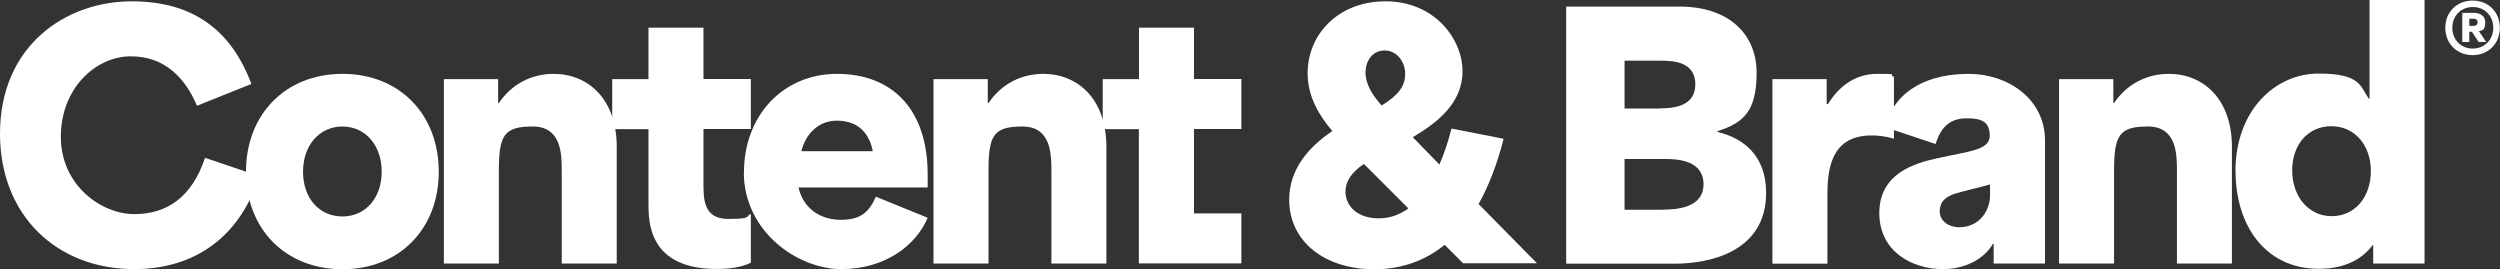 <?xml version="1.0" encoding="UTF-8"?>
<svg id="Layer_1" xmlns="http://www.w3.org/2000/svg" version="1.1" viewBox="0 0 1709.4 184">
  <rect x="0" y="0" width="1709.4" height="184" fill="#333333" stroke="none"/>
  <!-- Generator: Adobe Illustrator 29.7.0, SVG Export Plug-In . SVG Version: 2.1.1 Build 138)  -->
  <defs>
    <style>
      .st0 {
        fill: #fff;
      }
    </style>
  </defs>
  <path class="st0" d="M0,91.4C0,31.5,44.6.9,90.1.9s69.4,23.4,81.8,56.5l-37.2,14.9c-7.9-18.5-21.6-33.8-45.3-33.8s-47.8,21.6-47.8,55,27.9,52.9,50.2,52.9,39.4-11.5,48.4-38.5l37.2,12.6c-15.3,46.6-49.6,63.5-85.6,63.5C39,184,0,147.5,0,91.4Z"/>
  <path class="st0" d="M168.2,117.4c0-39.2,27-66.9,66-66.9s65.8,27.7,65.8,66.9-27,66.7-65.8,66.7-66-27.3-66-66.7ZM234.2,148c15.8,0,26.8-12.8,26.8-30.6s-11-30.9-26.8-30.9-27,12.8-27,30.9,11,30.6,27,30.6Z"/>
  <path class="st0" d="M303.4,54.1h37.2v16.4h.5c9-13.5,23-20,37.4-20,23.4,0,43.2,16.9,43.2,50v79.7h-37.6v-63.1c0-11.3,0-30.6-19.8-30.6s-23.2,5.9-23.2,30.6v63.1h-37.6V54.1h-.1Z"/>
  <path class="st0" d="M443.4,139.2v-50.9h-24.8v-34.2h24.8V18.9h37.6v35.1h32.4v34.2h-32.4v36.9c0,11,0,24.6,16.9,24.6s11.5-1.8,15.5-3.4v33.3c-6.3,3.2-14.6,4.3-23.4,4.3-46.6,0-46.6-32.4-46.6-44.8h0Z"/>
  <path class="st0" d="M508.7,117.8c0-38.5,26.4-67.3,63.7-67.3s61.9,23.9,61.9,68.7v9h-88.3c3.4,15.1,15.8,22.1,28.8,22.1s19.1-4.5,24.1-15.8l35.4,14.4c-7.9,18.7-28.8,35.1-59,35.1s-66.7-25.9-66.7-66.2h0ZM596.8,103.4c-2.9-14.6-12.2-20.9-24.6-20.9s-21.2,8.8-24.3,20.9h48.9,0Z"/>
  <path class="st0" d="M638.2,54.1h37.2v16.4h.5c9-13.5,23-20,37.4-20,23.4,0,43.2,16.9,43.2,50v79.7h-37.6v-63.1c0-11.3,0-30.6-19.8-30.6s-23.2,5.9-23.2,30.6v63.1h-37.6V54.1h-.1Z"/>
  <path class="st0" d="M778.8,88.3h-24.8v-34.2h24.8V18.9h37.6v35.1h32.4v34.2h-32.4v57.7h32.4v34.2h-70.1v-91.9h0Z"/>
  <path class="st0" d="M881.5,136.5c0-20.7,13.1-35.8,29.5-46.9-9.2-10.8-16.9-23.6-16.9-39.6,0-25.9,20.3-49.1,53.4-49.1s52.5,25.5,52.5,47.8-18,35.6-34,45.1l18.2,18.7c3.2-7.2,5.9-15.3,8.3-24.6l35.6,7c-4.3,16.9-9.9,31.8-17.1,44.6l39.9,40.5h-50.5l-12.6-12.6c-13.3,10.8-29.3,16.7-48.2,16.7-34,0-58.1-19.1-58.1-47.5h0ZM942.7,149.3c7.4,0,14.2-2.3,20.3-6.8l-30.4-30.4c-8.8,5.9-12.6,12.2-12.6,18.9,0,10.6,9,18.3,22.7,18.3ZM944.8,72.1c11.3-7,16-13.1,16-21.6s-5.9-16-14-16-13.1,6.8-13.1,15.1,5,15.8,11,22.5h0Z"/>
  <path class="st0" d="M1070.9,4.5h77.5c33.8,0,52.7,18.9,52.7,45.3s-9,34.2-26.8,39.9v.5c17.1,4.1,33.3,15.5,33.3,41.7,0,40.1-38.3,48.4-62.6,48.4h-74.1V4.5ZM1134.6,74.1c9.2,0,24.6-1.1,24.6-16.4s-14.6-16.2-23.4-16.2h-25v32.7h23.9,0ZM1137.3,143.3c9,0,27.5-1.1,27.5-17.3s-17.3-17.3-26.1-17.3h-27.9v34.7h26.6,0Z"/>
  <path class="st0" d="M1211.8,54.1h37.2v17.1h.9c6.3-10.4,17.1-20.7,33.6-20.7s7,.4,11.5,2v42.4c-5.4-1.8-11.5-2.3-15.3-2.3-30.2,0-30.2,27.5-30.2,43.5v44.2h-37.6V54.1h0Z"/>
  <path class="st0" d="M1285,145.7c0-27,23.9-34,39.2-37.4,22.5-5,36.3-5.6,36.3-15.5s-5.9-11.9-15.8-11.9-17.3,4.5-21.2,17.6l-34.9-11.7c7.9-27,32-36.3,57.7-36.3s52,16.4,52,45.7v84h-35.1v-13.5h-.5c-6.3,10.8-19.6,17.3-34.2,17.3-21.6,0-43.5-12.4-43.5-38.3ZM1339.3,155.4c14.9,0,21.4-12.2,21.4-21.6v-7.7c-6.3,1.8-18.5,4.7-22.5,5.9-8.1,2.2-11.9,6.1-11.9,12.6s6.3,10.8,13.1,10.8h0Z"/>
  <path class="st0" d="M1407.8,54.1h37.2v16.4h.5c9-13.5,23-20,37.4-20,23.4,0,43.2,16.9,43.2,50v79.7h-37.6v-63.1c0-11.3,0-30.6-19.8-30.6s-23.2,5.9-23.2,30.6v63.1h-37.6V54.1h0Z"/>
  <path class="st0" d="M1528.5,117.4c0-42.6,27.7-67.1,56.8-67.1s28.4,8.8,34.5,17.3h.4V0h37.6v180.2h-35.1v-12.6h-.4c-9,12.2-23.2,16.2-36.7,16.2-37.4,0-57-30.6-57-66.5h-.1ZM1594.3,147.8c16.2,0,26.8-13.3,26.8-30.9s-11-30.6-27-30.6-26.8,12.6-26.8,30.2,11,31.3,27,31.3Z"/>
  <path class="st0" d="M1672,19c0-10.8,7.9-18.6,18.7-18.6s18.6,7.9,18.6,18.6-7.8,18.7-18.6,18.7-18.7-7.9-18.7-18.7ZM1690.8,33.2c8.1,0,14-6.1,14-14.2s-5.8-14.2-14-14.2-14,6.1-14,14.2,5.8,14.2,14,14.2ZM1683.7,8.8h8.2c1.7,0,7.4.7,7.4,6.5s-2.3,5.3-4.3,6l4.9,7.4h-5.1l-4.6-7h-1.8v7h-4.8V8.8h.1ZM1691.3,17.7c1.3,0,2.8-.5,2.8-2.5s-1.5-2.4-2.8-2.4h-2.9v4.9h2.9Z"/>
</svg>